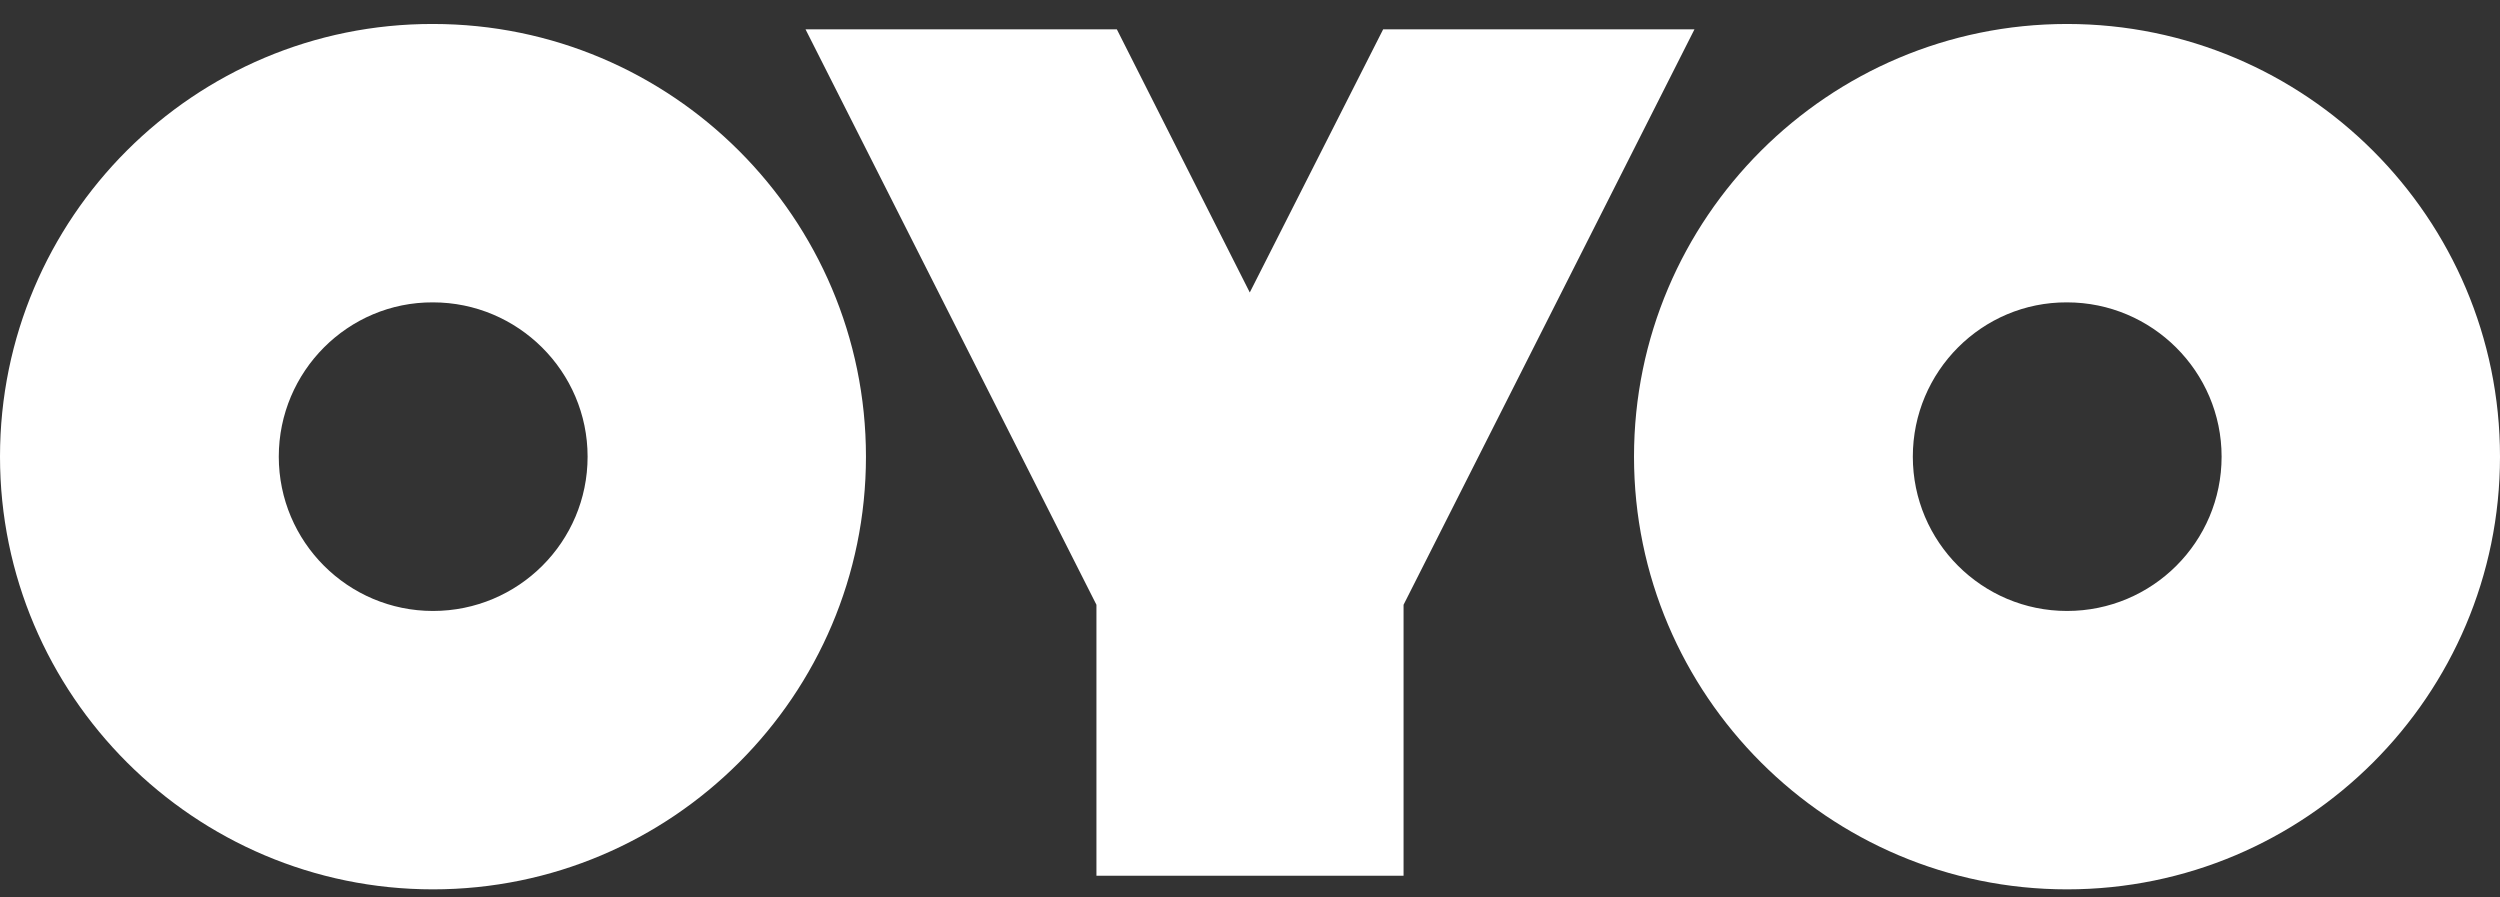 <svg width="78" height="28" viewBox="0 0 78 28" fill="none" xmlns="http://www.w3.org/2000/svg">
<rect x="0" y="0" width="78" height="28" fill="#333333" stroke="none"/>
<path d="M64.491 27.748C71.941 27.748 78 21.695 78 14.248C78 6.801 71.941 0.748 64.491 0.748C57.041 0.748 50.981 6.801 50.981 14.248C50.981 21.682 57.041 27.748 64.491 27.748ZM64.491 9.434C67.143 9.434 69.314 11.59 69.314 14.248C69.314 16.907 67.156 19.062 64.491 19.062C61.838 19.062 59.68 16.907 59.68 14.248C59.68 11.59 61.838 9.421 64.491 9.434ZM13.509 27.748C20.959 27.748 27.018 21.695 27.018 14.248C27.018 6.801 20.959 0.748 13.509 0.748C6.059 0.735 0 6.788 0 14.248C0 21.682 6.059 27.748 13.509 27.748ZM13.509 9.434C16.162 9.434 18.333 11.59 18.333 14.248C18.333 16.907 16.175 19.062 13.509 19.062C10.857 19.062 8.698 16.907 8.698 14.248C8.698 11.59 10.857 9.421 13.509 9.434ZM38.993 9.125L34.846 0.916H25.133L34.209 18.869V27.322H43.791V18.869L52.867 0.916H43.154L38.993 9.125Z" fill="white"/>
</svg>
